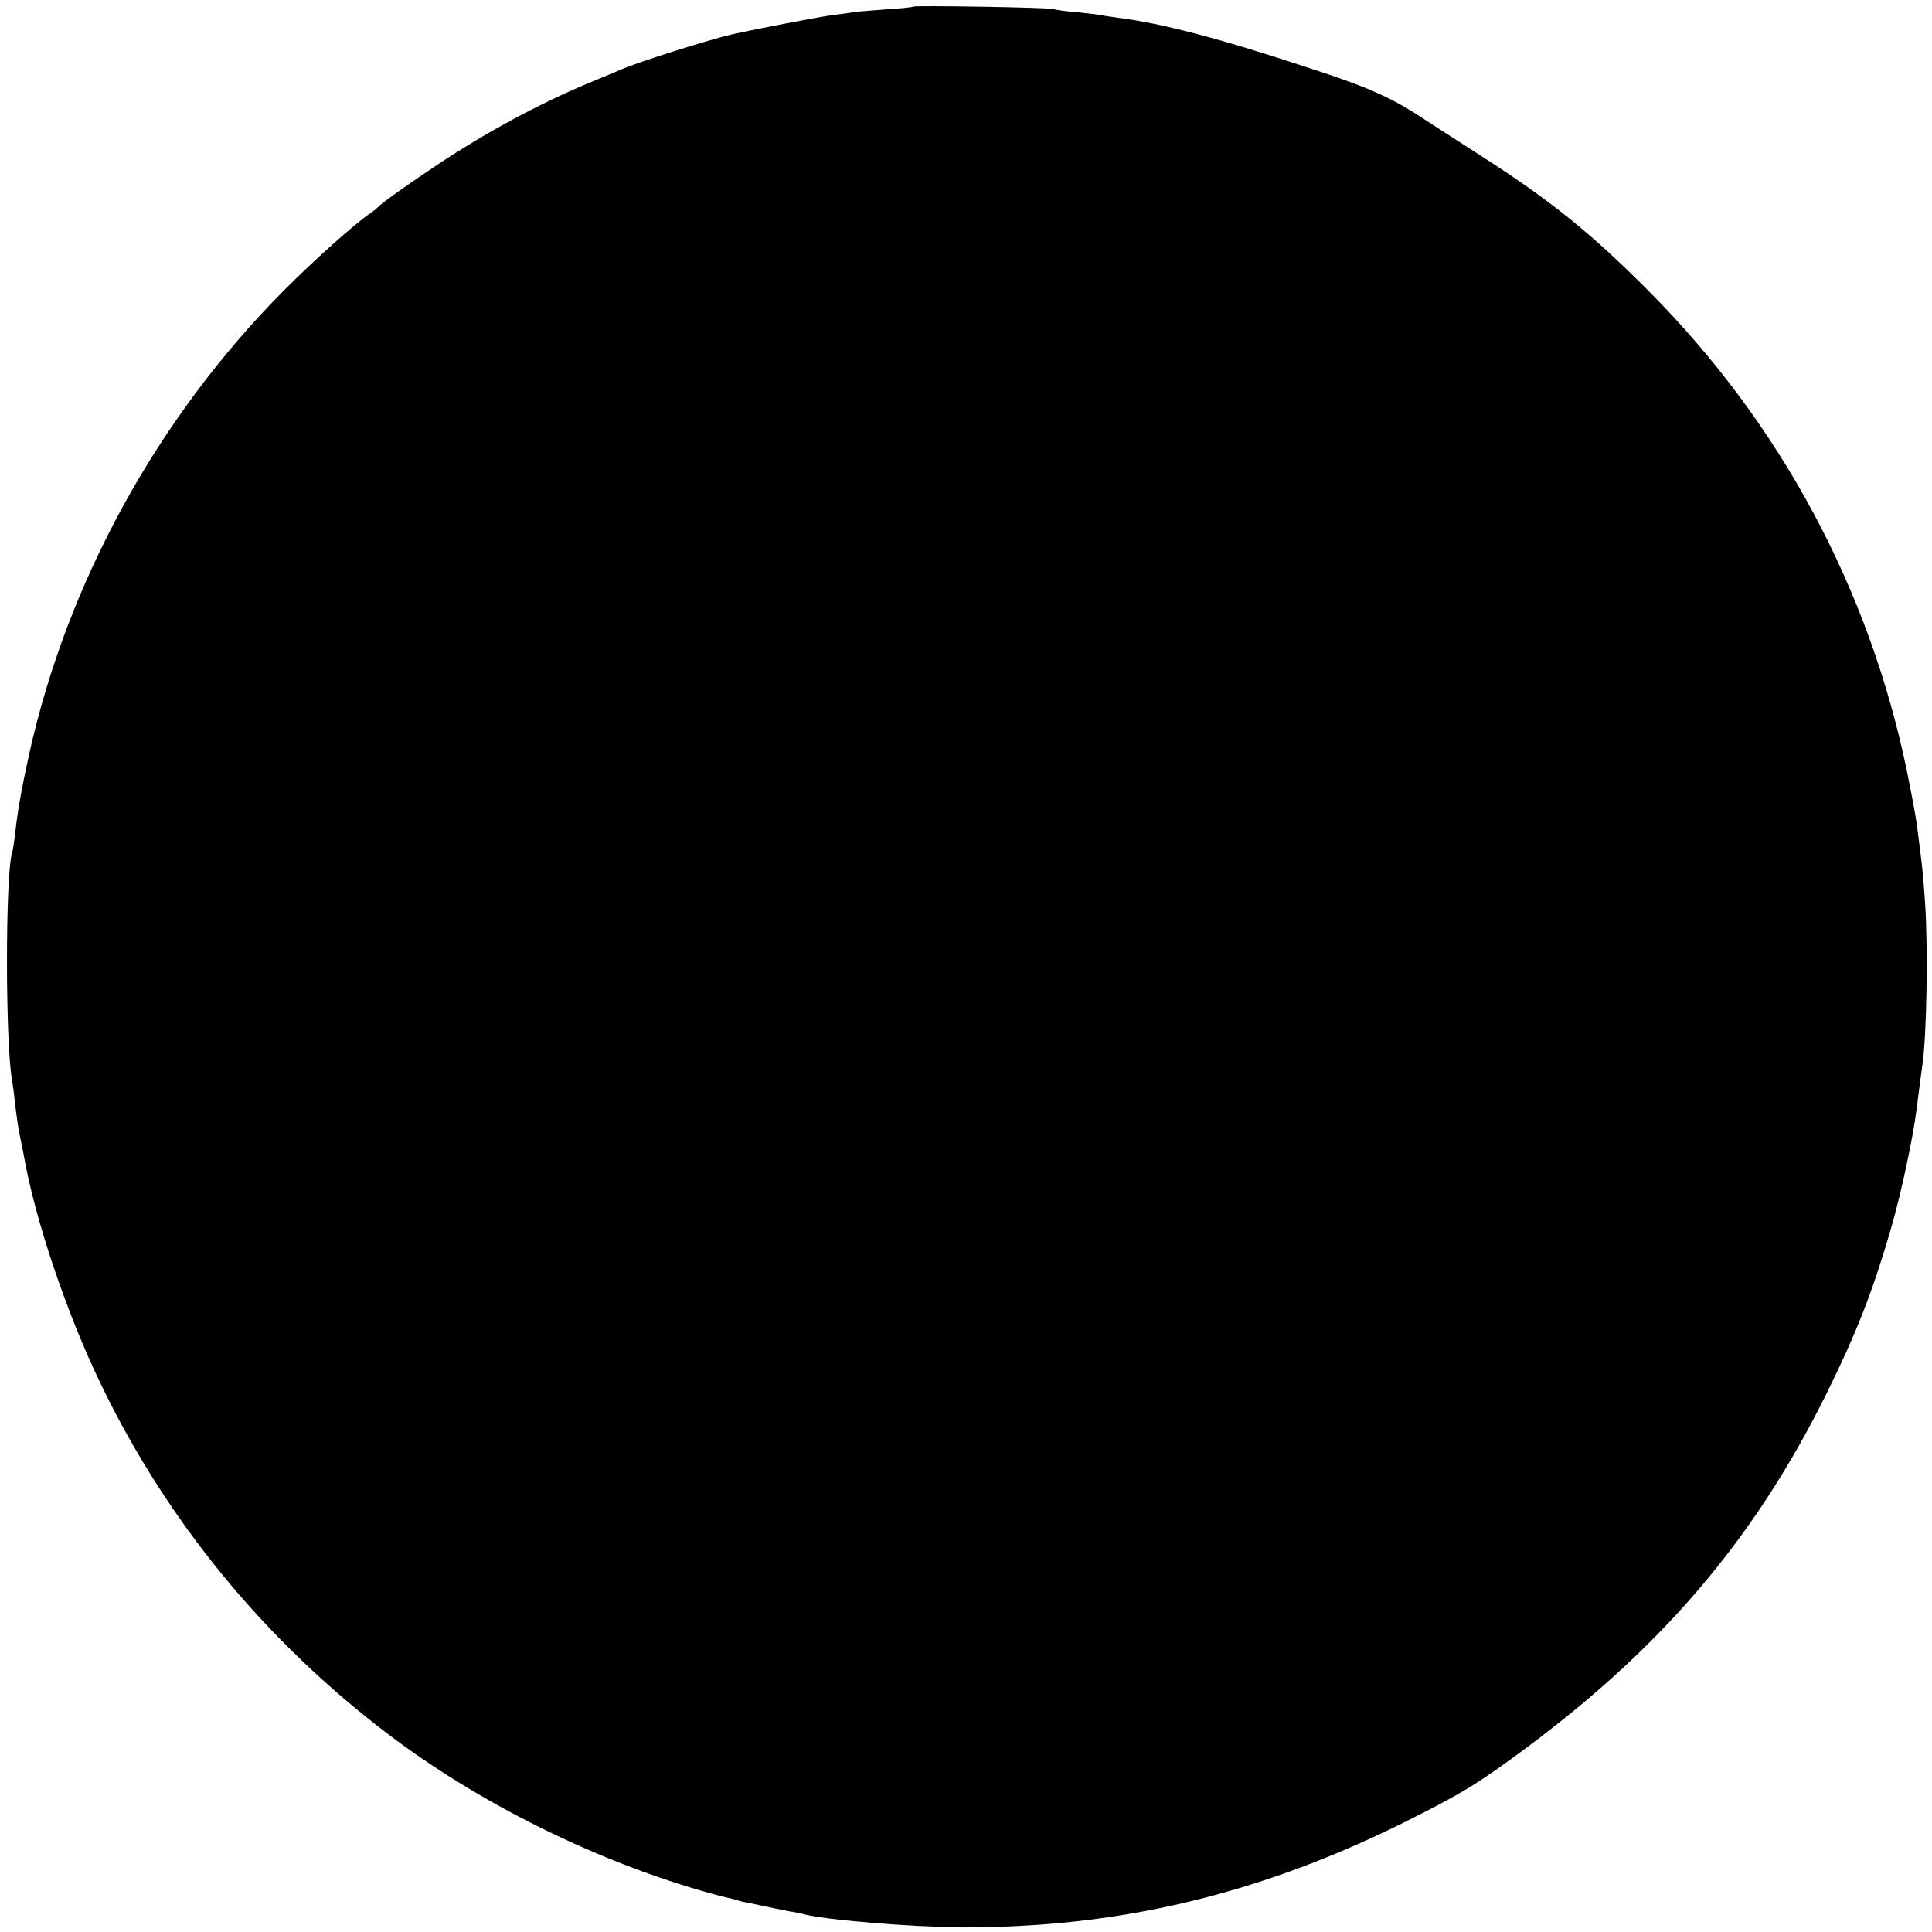 <?xml version="1.0" standalone="no"?>
<!DOCTYPE svg PUBLIC "-//W3C//DTD SVG 20010904//EN"
 "http://www.w3.org/TR/2001/REC-SVG-20010904/DTD/svg10.dtd">
<svg version="1.0" xmlns="http://www.w3.org/2000/svg"
 width="700pt" height="700pt" viewBox="0 0 700 700"
 preserveAspectRatio="xMidYMid meet">
<g transform="translate(0,700) scale(0.1,-0.1)"
fill="#000000" stroke="none">
<path d="M3309 6976 c-2 -2 -47 -7 -99 -10 -53 -4 -105 -8 -116 -10 -11 -2
-47 -7 -79 -11 -47 -6 -271 -49 -365 -70 -85 -20 -335 -99 -395 -125 -11 -5
-65 -27 -120 -50 -178 -74 -371 -178 -543 -292 -104 -69 -213 -146 -222 -158
-3 -3 -14 -13 -26 -21 -57 -38 -211 -176 -318 -284 -457 -461 -783 -1056 -921
-1680 -28 -128 -42 -208 -50 -285 -4 -30 -8 -61 -11 -69 -25 -77 -25 -695 0
-826 2 -11 7 -47 10 -80 8 -63 12 -93 21 -135 3 -14 8 -38 11 -55 40 -231 155
-572 277 -825 240 -500 595 -933 1043 -1273 323 -245 734 -451 1133 -567 41
-12 83 -23 93 -25 11 -2 27 -6 36 -9 9 -3 28 -8 42 -10 88 -19 129 -27 155
-32 17 -2 37 -7 45 -9 76 -21 391 -47 575 -48 566 -2 1073 118 1598 378 200
100 258 134 402 239 525 382 868 781 1135 1321 105 213 162 358 226 575 39
130 85 345 98 450 12 95 18 138 21 160 16 108 21 422 10 588 -7 97 -8 114 -20
207 -12 99 -16 122 -45 267 -136 663 -459 1264 -938 1745 -210 211 -356 328
-607 489 -66 42 -156 101 -200 129 -125 83 -204 118 -435 193 -312 103 -523
158 -675 177 -27 4 -57 8 -65 10 -8 2 -49 7 -90 11 -41 3 -79 9 -83 11 -10 6
-503 14 -508 9z"/>
</g>
</svg>
